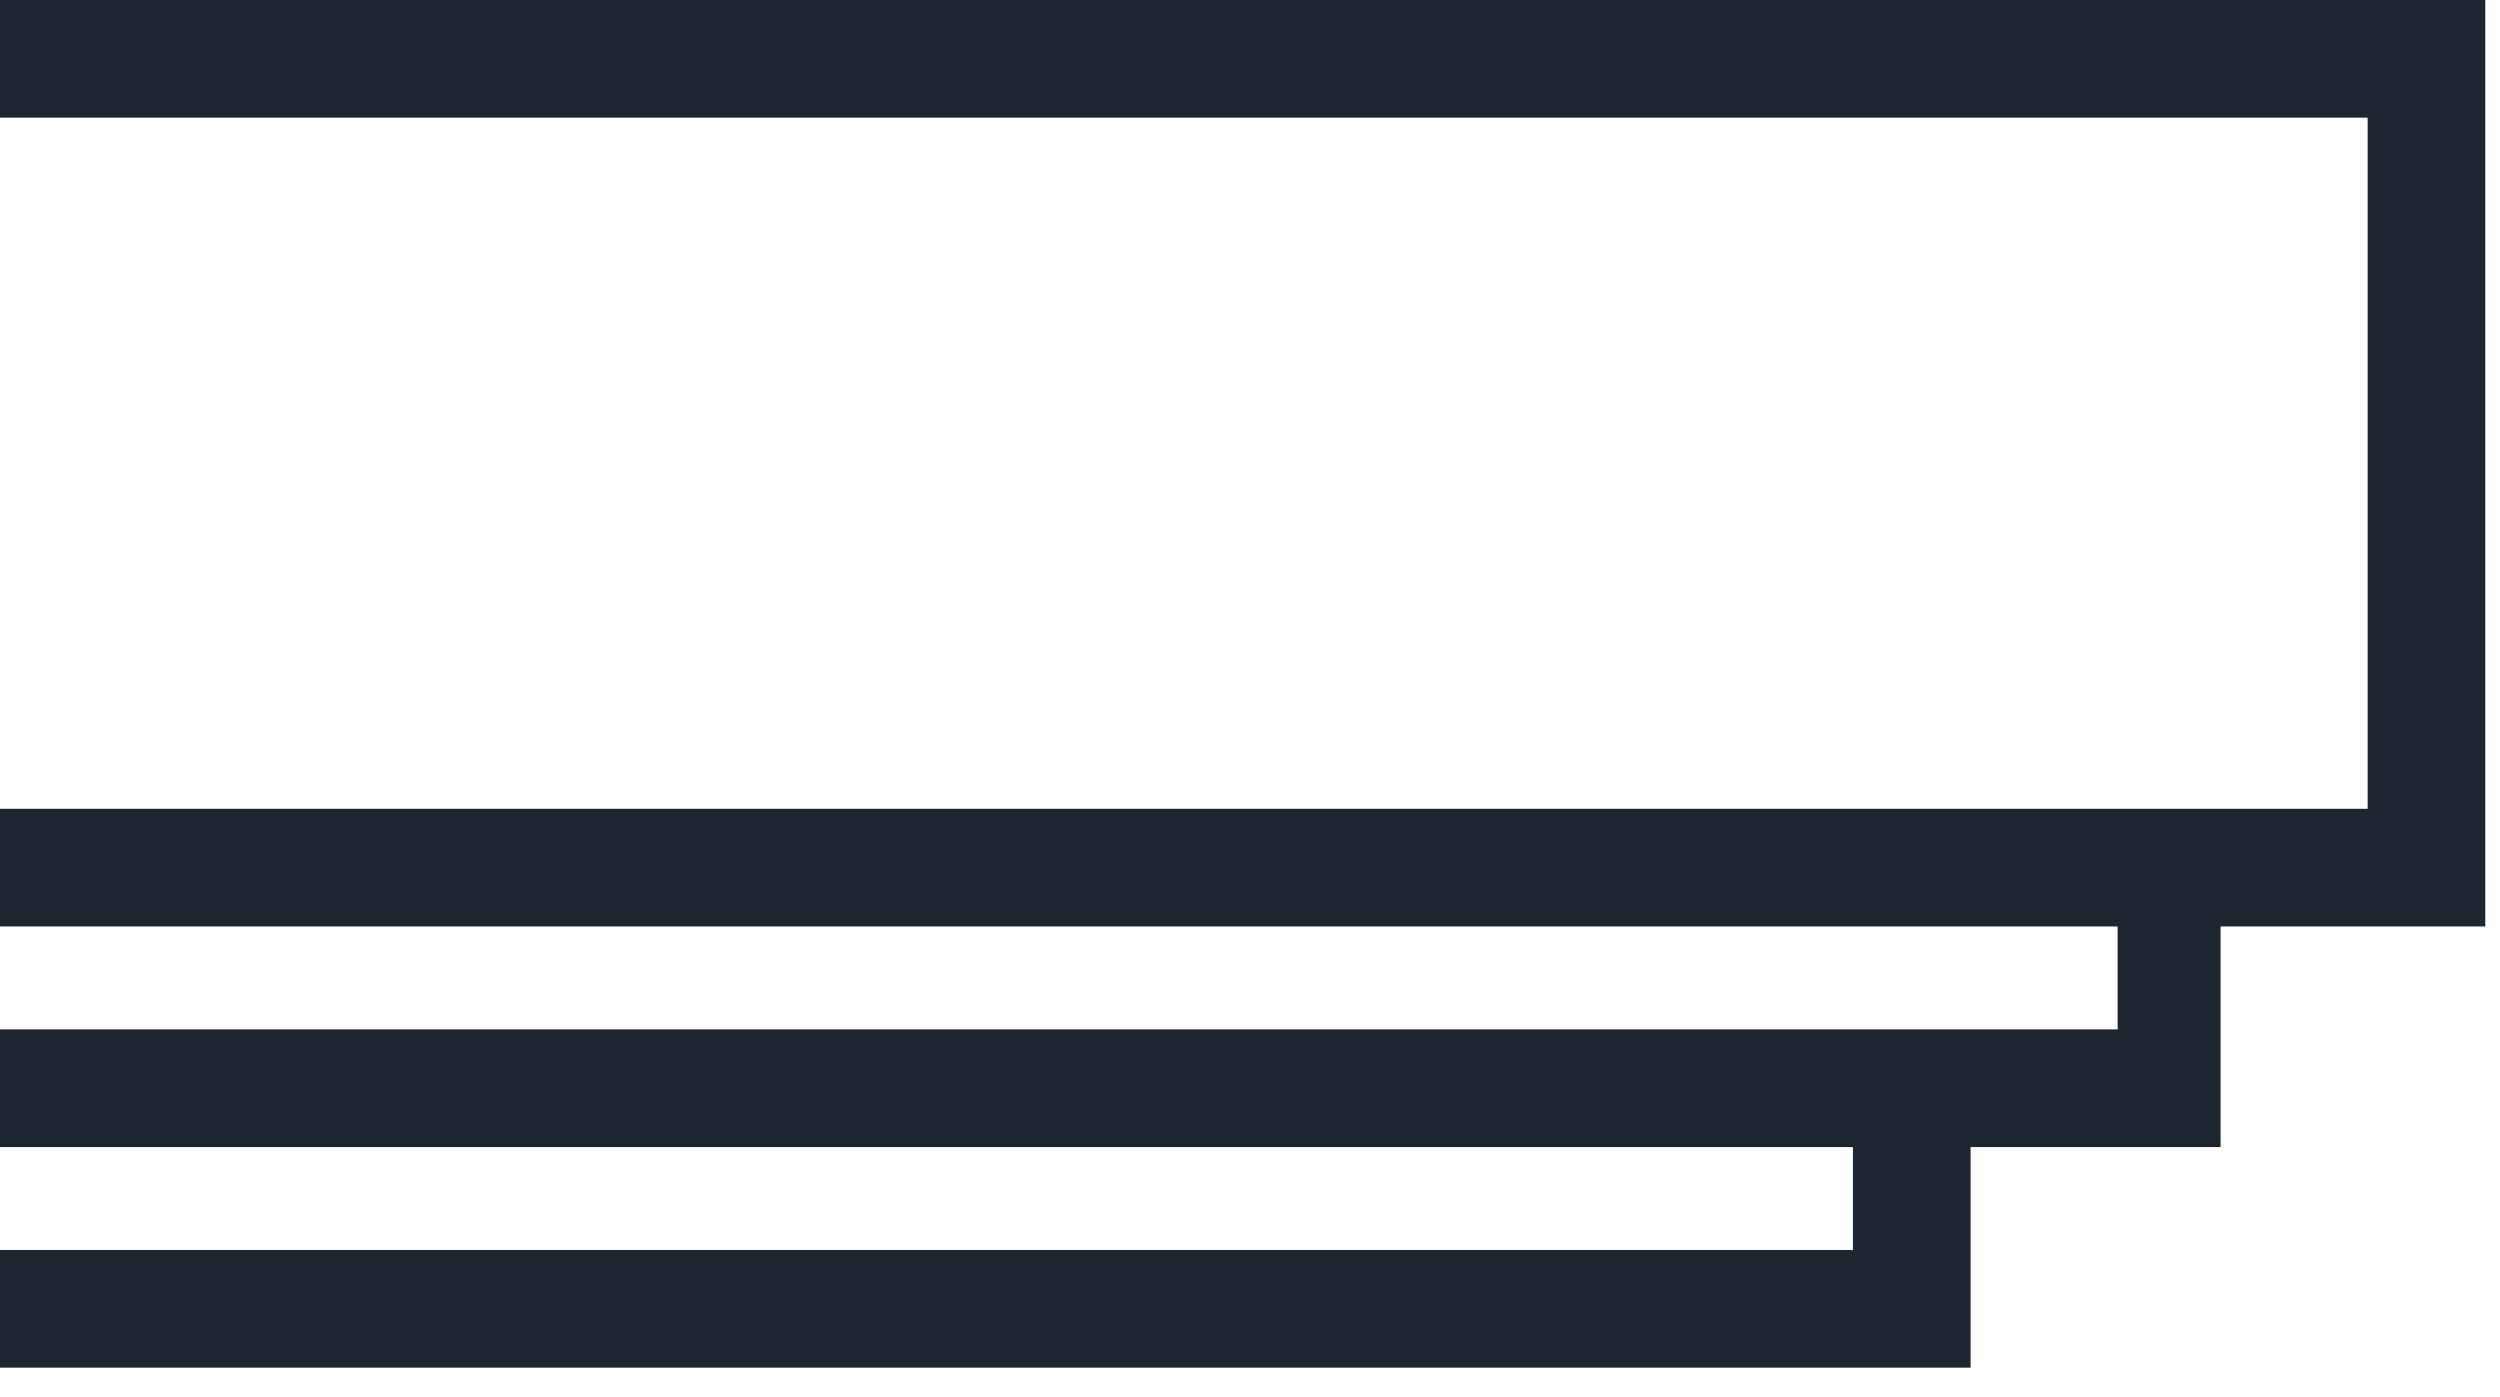 <svg xmlns="http://www.w3.org/2000/svg" fill="none" viewBox="0 0 34 19" height="19" width="34">
    <path fill="#1D262E" d="M0 0v1.6h32.2V11H0v1.6h28.8V14H0v1.6h25.2V17H0v1.6h26.8v-3h3.4v-3h3.6V0H0z" clip-rule="evenodd" fill-rule="evenodd"></path>
</svg>
